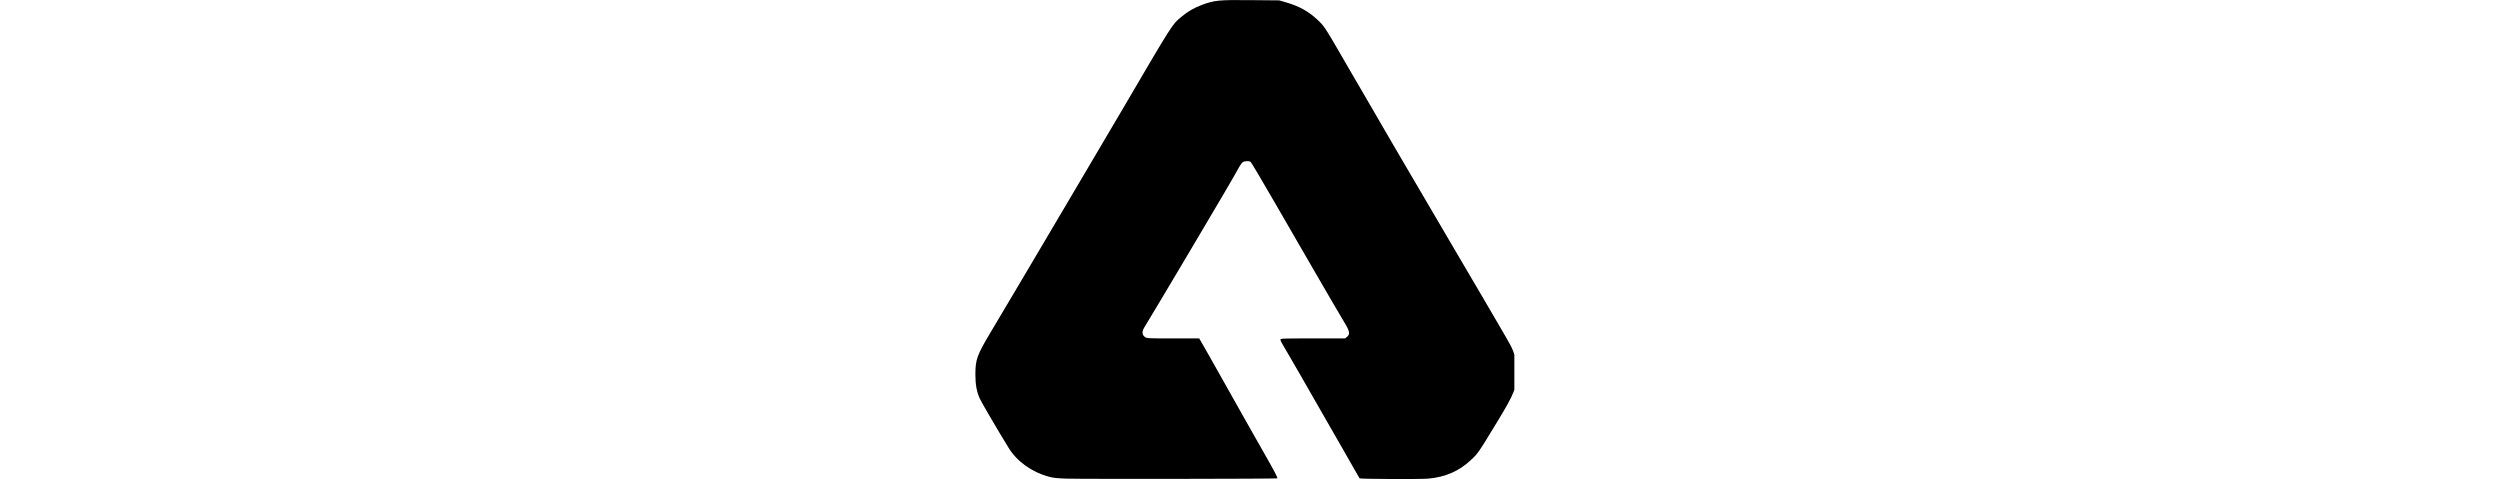 <svg xmlns="http://www.w3.org/2000/svg" xmlns:xlink="http://www.w3.org/1999/xlink" width="202" zoomAndPan="magnify" viewBox="0 0 151.5 30" height="40" preserveAspectRatio="xMidYMid meet" version="1.0"><defs><clipPath id="d9d23a1d7c"><path d="M 59.109 0 L 91.77 0 L 91.77 29.031 L 59.109 29.031 Z M 59.109 0 " clip-rule="nonzero"/></clipPath></defs><g clip-path="url(#d9d23a1d7c)"><path fill="#000000" d="M 75.816 0.008 C 73.852 -0.012 73.605 0.016 72.867 0.285 C 72.363 0.473 72 0.68 71.602 1.012 C 71.027 1.484 71.105 1.367 68.039 6.598 C 67.328 7.805 66.219 9.688 65.363 11.133 C 64.977 11.781 64.07 13.316 63.348 14.543 C 62.621 15.766 61.855 17.066 61.637 17.434 C 60.895 18.688 60.453 19.426 60.043 20.117 C 59.203 21.527 59.109 21.789 59.109 22.691 C 59.109 23.316 59.184 23.723 59.375 24.156 C 59.461 24.355 60.484 26.102 61.121 27.137 C 61.629 27.965 62.523 28.605 63.551 28.887 C 63.824 28.961 64.051 28.984 64.609 29.004 C 65.598 29.035 77.371 29.02 77.406 28.988 C 77.438 28.957 77.262 28.617 76.738 27.695 C 76.281 26.895 75.125 24.852 73.246 21.508 C 73.043 21.148 72.832 20.777 72.773 20.68 L 72.672 20.508 L 71.082 20.508 C 69.547 20.508 69.488 20.504 69.383 20.422 C 69.207 20.293 69.191 20.102 69.332 19.863 C 69.68 19.293 70.863 17.312 71.402 16.402 C 71.547 16.152 72.055 15.301 72.531 14.5 C 73.727 12.492 74.898 10.496 75.105 10.102 C 75.168 9.984 75.262 9.863 75.312 9.828 C 75.43 9.75 75.691 9.742 75.789 9.812 C 75.828 9.84 76.48 10.941 77.238 12.254 C 77.996 13.57 79.027 15.352 79.531 16.219 C 80.035 17.082 80.621 18.094 80.836 18.465 C 81.051 18.836 81.344 19.328 81.484 19.562 C 81.793 20.07 81.824 20.25 81.633 20.41 L 81.512 20.508 L 79.551 20.508 C 77.711 20.508 77.59 20.512 77.594 20.578 C 77.594 20.652 77.641 20.738 78.203 21.691 C 78.383 21.996 79.098 23.234 79.789 24.449 C 80.484 25.664 81.23 26.957 81.441 27.328 C 81.656 27.699 81.953 28.223 82.102 28.488 C 82.254 28.754 82.383 28.98 82.391 28.988 C 82.438 29.031 86.109 29.047 86.559 29.004 C 87.578 28.914 88.418 28.551 89.109 27.902 C 89.574 27.469 89.555 27.496 90.738 25.551 C 91.82 23.773 91.941 23.445 91.898 22.434 C 91.875 21.781 91.777 21.375 91.531 20.914 C 91.445 20.746 91.023 20.02 90.602 19.301 C 90.176 18.582 89.664 17.711 89.465 17.359 C 88.887 16.367 88.422 15.578 88.156 15.133 C 87.914 14.73 86.18 11.773 85.258 10.191 C 84.996 9.742 84.641 9.137 84.469 8.844 C 84.113 8.238 83.242 6.738 82.617 5.656 C 82.383 5.254 82.055 4.691 81.891 4.41 C 81.727 4.129 81.367 3.516 81.098 3.043 C 80.34 1.73 80.227 1.566 79.883 1.238 C 79.32 0.699 78.738 0.375 77.914 0.137 L 77.527 0.023 Z M 75.816 0.008 " fill-opacity="1" fill-rule="nonzero"/></g></svg>
